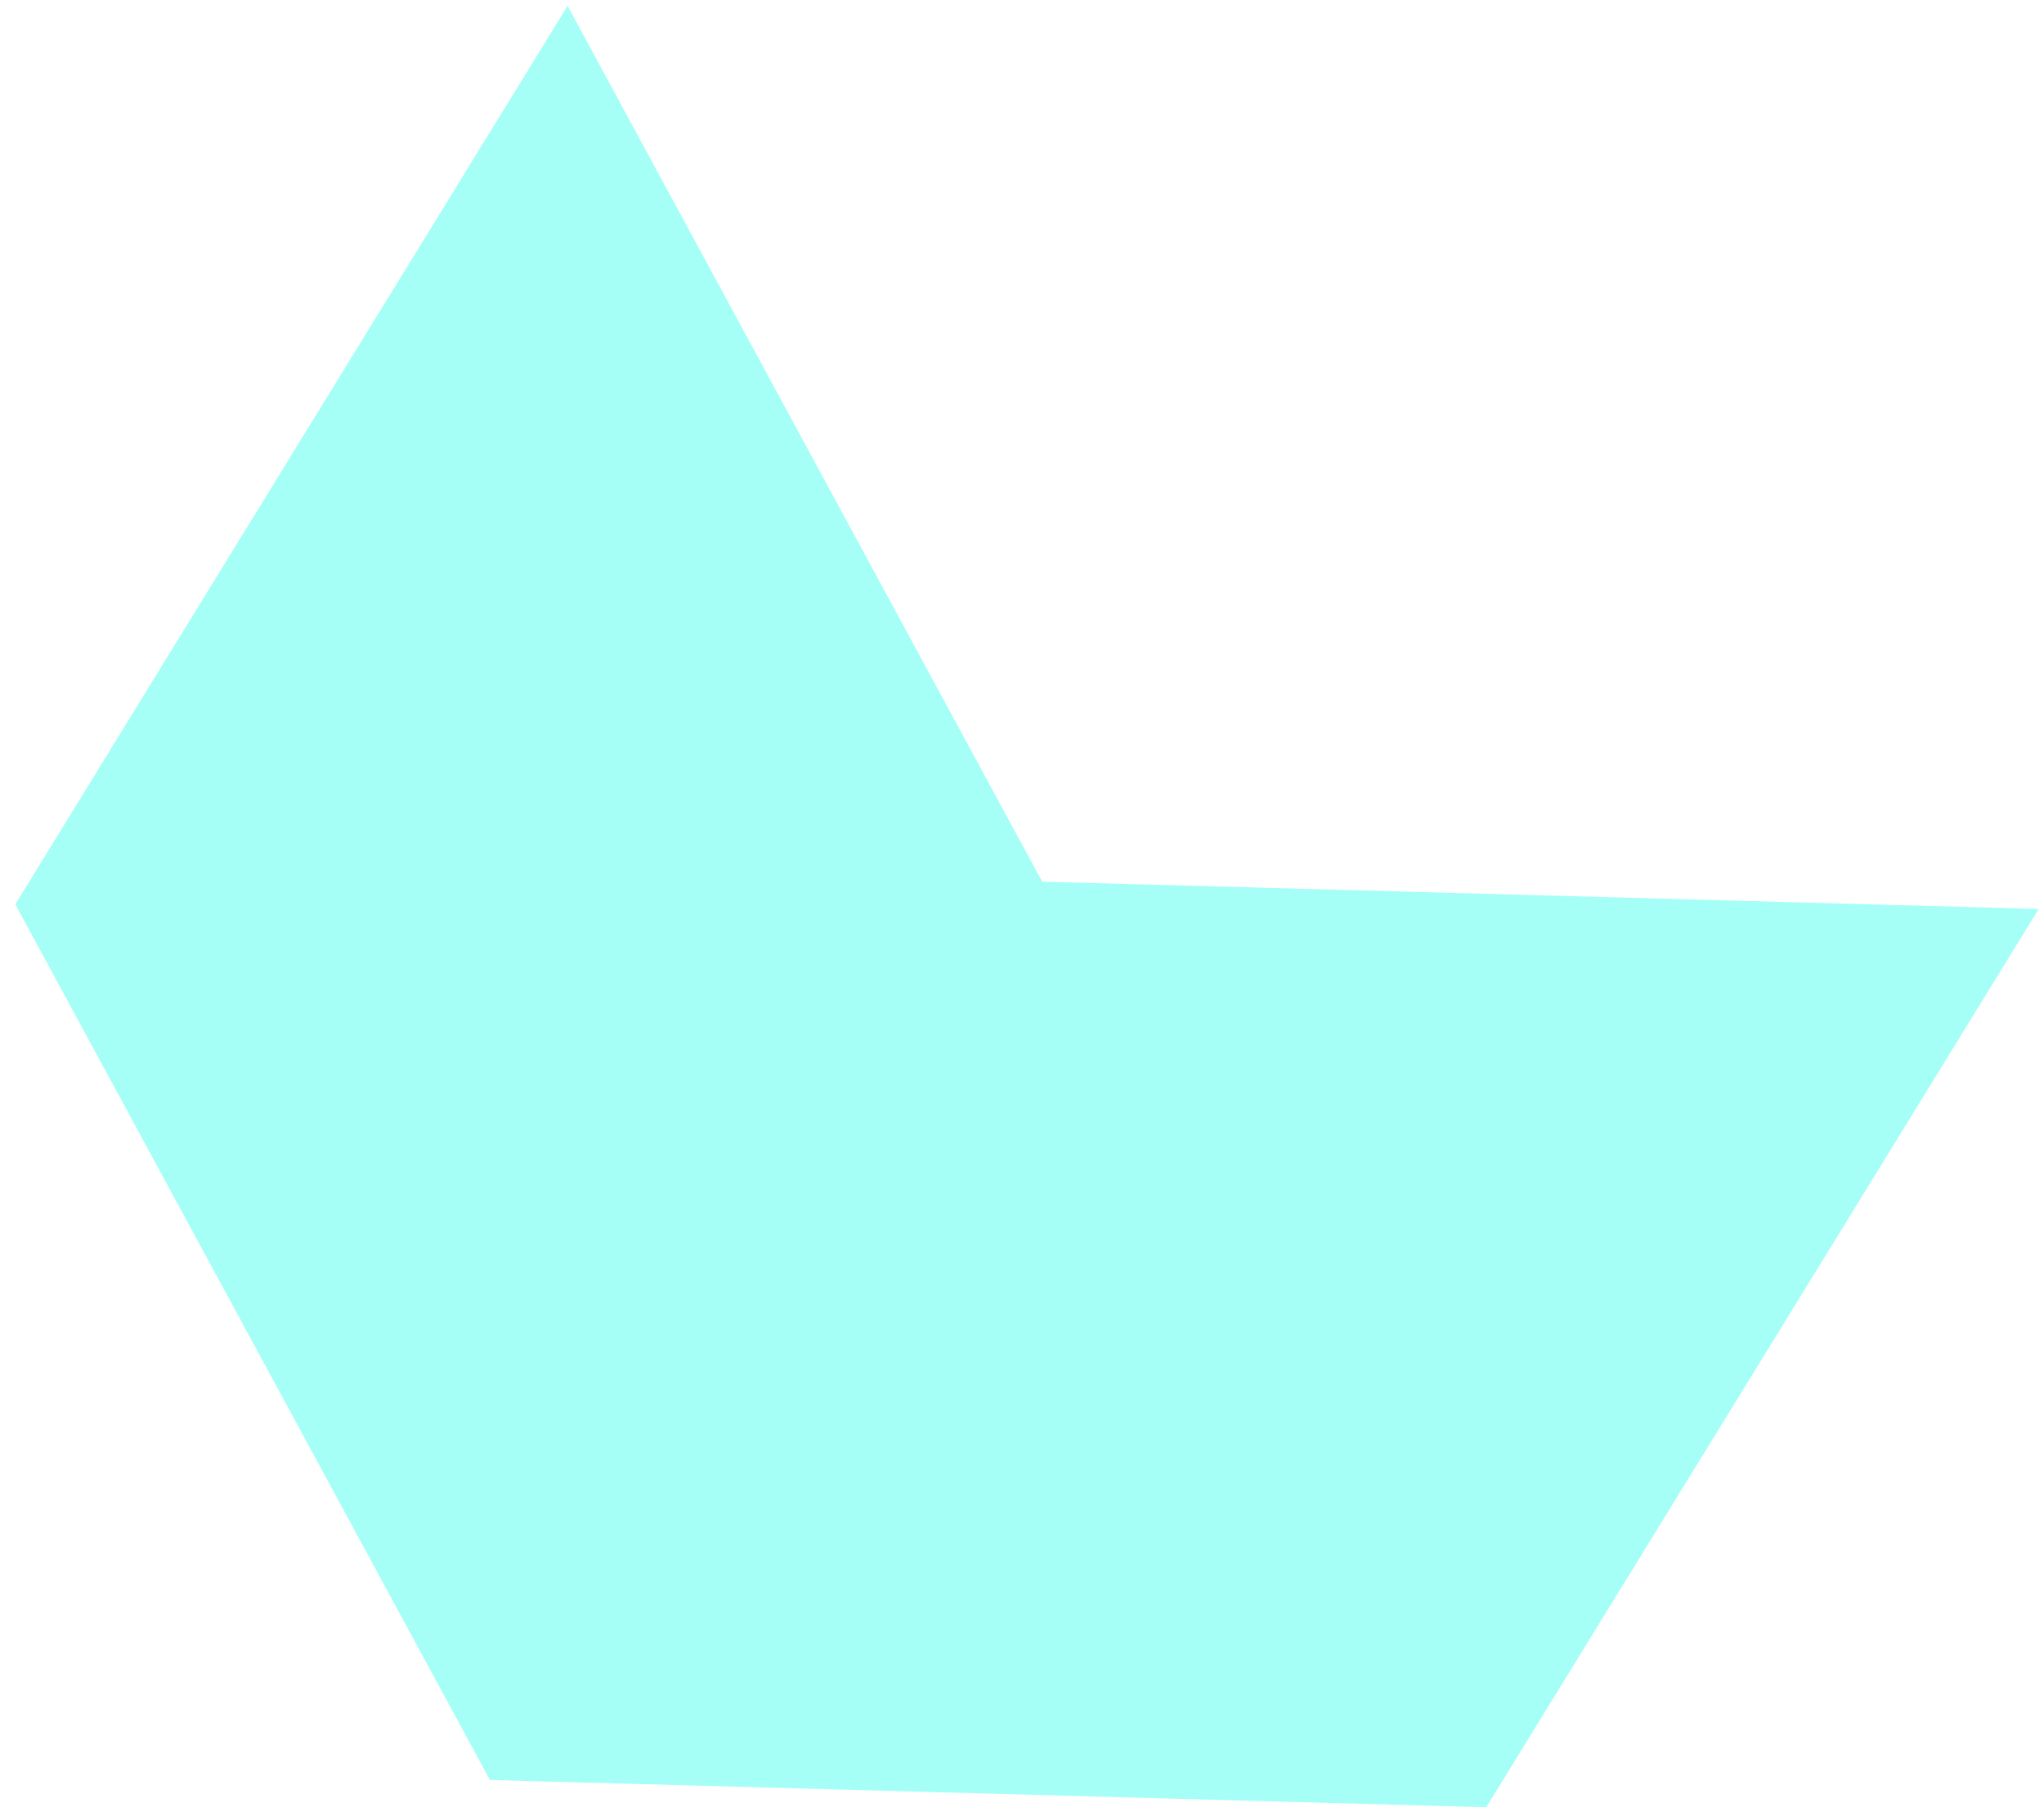 <?xml version="1.0" encoding="UTF-8" standalone="no"?><svg width='88' height='78' viewBox='0 0 88 78' fill='none' xmlns='http://www.w3.org/2000/svg'>
<path opacity='0.5' d='M24.435 0.251L0.658 38.929L21.092 76.624L63.988 77.799L87.773 39.129L44.869 37.954L24.435 0.251Z' fill='#4CFFEF'/>
</svg>
